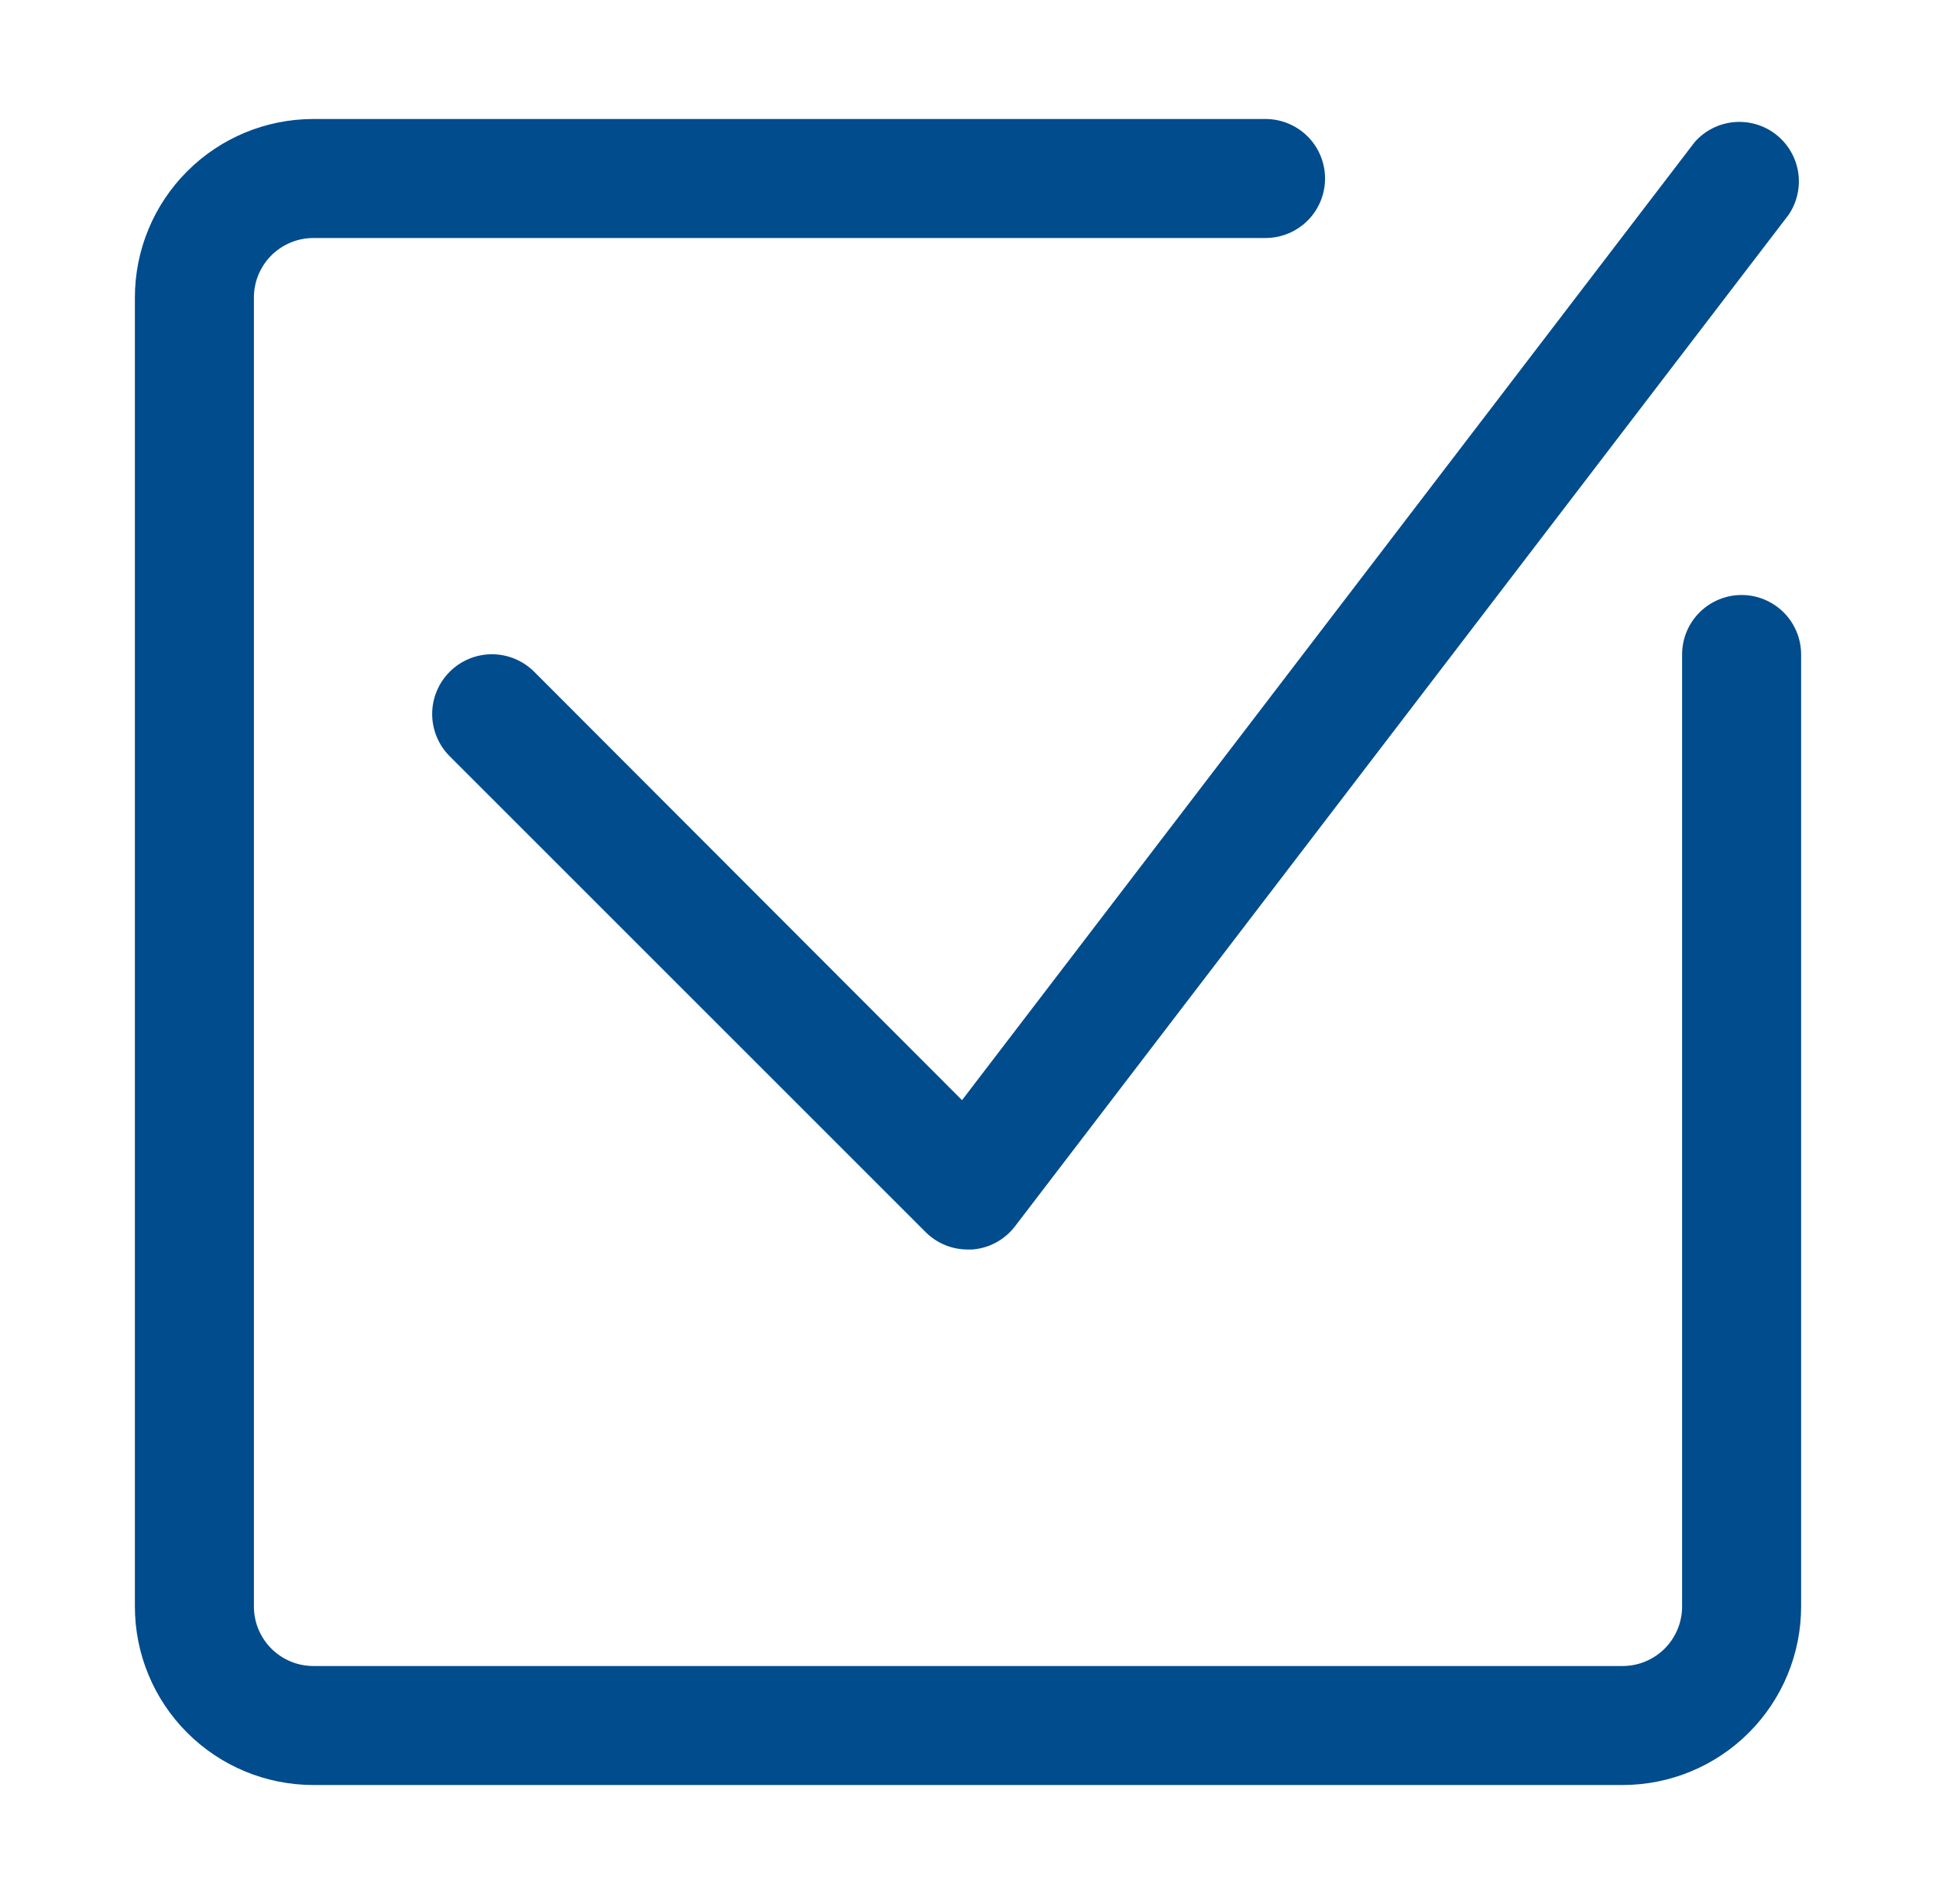 <svg width="61" height="60" viewBox="0 0 61 60" fill="none" xmlns="http://www.w3.org/2000/svg">
<path d="M54.875 18.75C54.378 18.75 53.901 18.948 53.549 19.299C53.197 19.651 53 20.128 53 20.625V50.625C53 51.122 52.803 51.599 52.451 51.951C52.099 52.303 51.622 52.5 51.125 52.5H9.875C9.378 52.5 8.901 52.303 8.549 51.951C8.198 51.599 8 51.122 8 50.625V9.375C8 8.878 8.198 8.401 8.549 8.049C8.901 7.698 9.378 7.5 9.875 7.5H39.875C40.372 7.5 40.849 7.302 41.201 6.951C41.553 6.599 41.75 6.122 41.75 5.625C41.75 5.128 41.553 4.651 41.201 4.299C40.849 3.948 40.372 3.75 39.875 3.75H9.875C8.383 3.75 6.952 4.343 5.898 5.398C4.843 6.452 4.25 7.883 4.25 9.375V50.625C4.25 52.117 4.843 53.548 5.898 54.602C6.952 55.657 8.383 56.25 9.875 56.25H51.125C52.617 56.25 54.048 55.657 55.102 54.602C56.157 53.548 56.75 52.117 56.75 50.625V20.625C56.75 20.128 56.553 19.651 56.201 19.299C55.849 18.948 55.372 18.75 54.875 18.75Z" fill="#004C8D"/>
<path d="M16.831 21.169C16.478 20.816 15.999 20.617 15.5 20.617C15.001 20.617 14.522 20.816 14.169 21.169C13.816 21.522 13.617 22 13.617 22.5C13.617 22.747 13.666 22.992 13.761 23.22C13.855 23.449 13.994 23.656 14.169 23.831L29.169 38.831C29.344 39.005 29.552 39.142 29.78 39.236C30.009 39.329 30.253 39.376 30.5 39.375H30.631C30.895 39.355 31.152 39.28 31.384 39.154C31.617 39.028 31.821 38.854 31.981 38.644L56.356 6.769C56.624 6.374 56.731 5.891 56.656 5.42C56.58 4.949 56.328 4.524 55.95 4.232C55.572 3.941 55.098 3.804 54.623 3.85C54.148 3.896 53.708 4.122 53.394 4.481L30.312 34.669L16.831 21.169Z" fill="#004C8D"/>
</svg>
